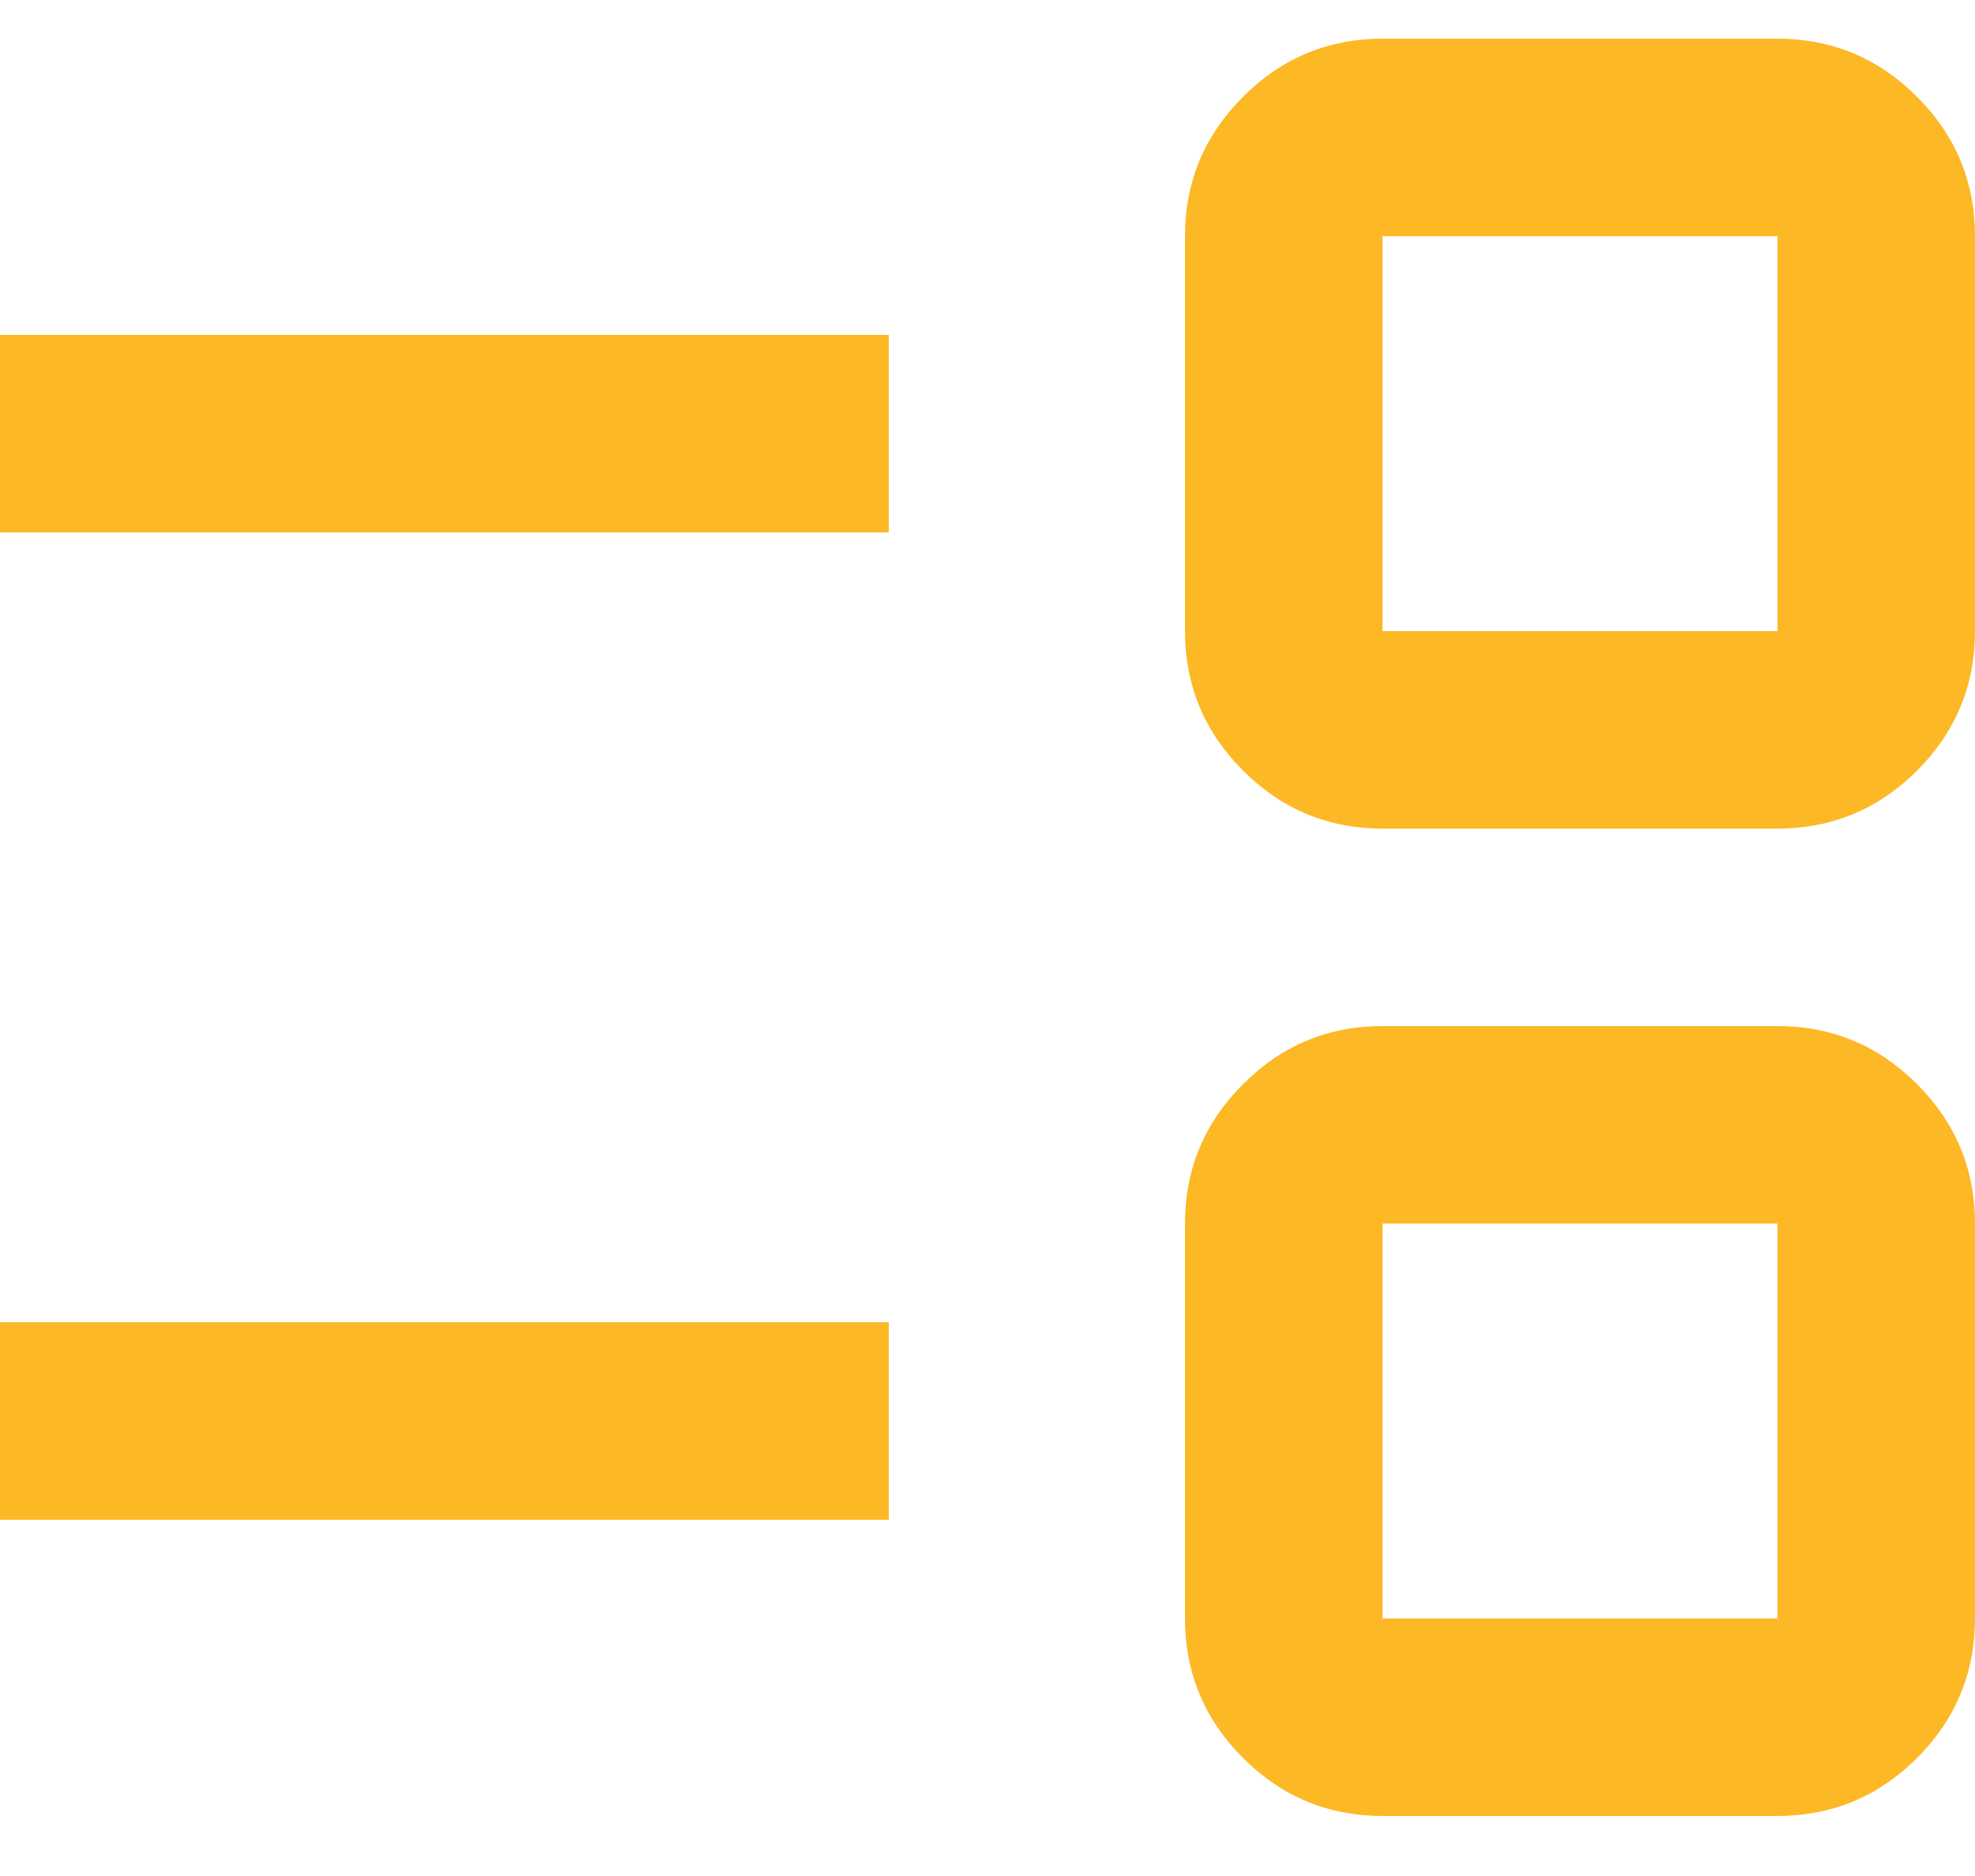 <svg width="20" height="19" viewBox="0 0 20 19" fill="none" xmlns="http://www.w3.org/2000/svg">
<path d="M14 18.392C13.45 18.392 12.979 18.196 12.588 17.805C12.196 17.413 12 16.942 12 16.392V12.392C12 11.842 12.196 11.371 12.588 10.98C12.979 10.588 13.45 10.392 14 10.392H18C18.55 10.392 19.021 10.588 19.413 10.98C19.804 11.371 20 11.842 20 12.392V16.392C20 16.942 19.804 17.413 19.413 17.805C19.021 18.196 18.55 18.392 18 18.392H14ZM14 16.392H18V12.392H14V16.392ZM0 15.392V13.392H9V15.392H0ZM14 8.392C13.45 8.392 12.979 8.196 12.588 7.805C12.196 7.413 12 6.942 12 6.392V2.392C12 1.842 12.196 1.371 12.588 0.98C12.979 0.588 13.45 0.392 14 0.392H18C18.55 0.392 19.021 0.588 19.413 0.98C19.804 1.371 20 1.842 20 2.392V6.392C20 6.942 19.804 7.413 19.413 7.805C19.021 8.196 18.55 8.392 18 8.392H14ZM14 6.392H18V2.392H14V6.392ZM0 5.392V3.392H9V5.392H0Z" fill="#FDB825"/>
</svg>
